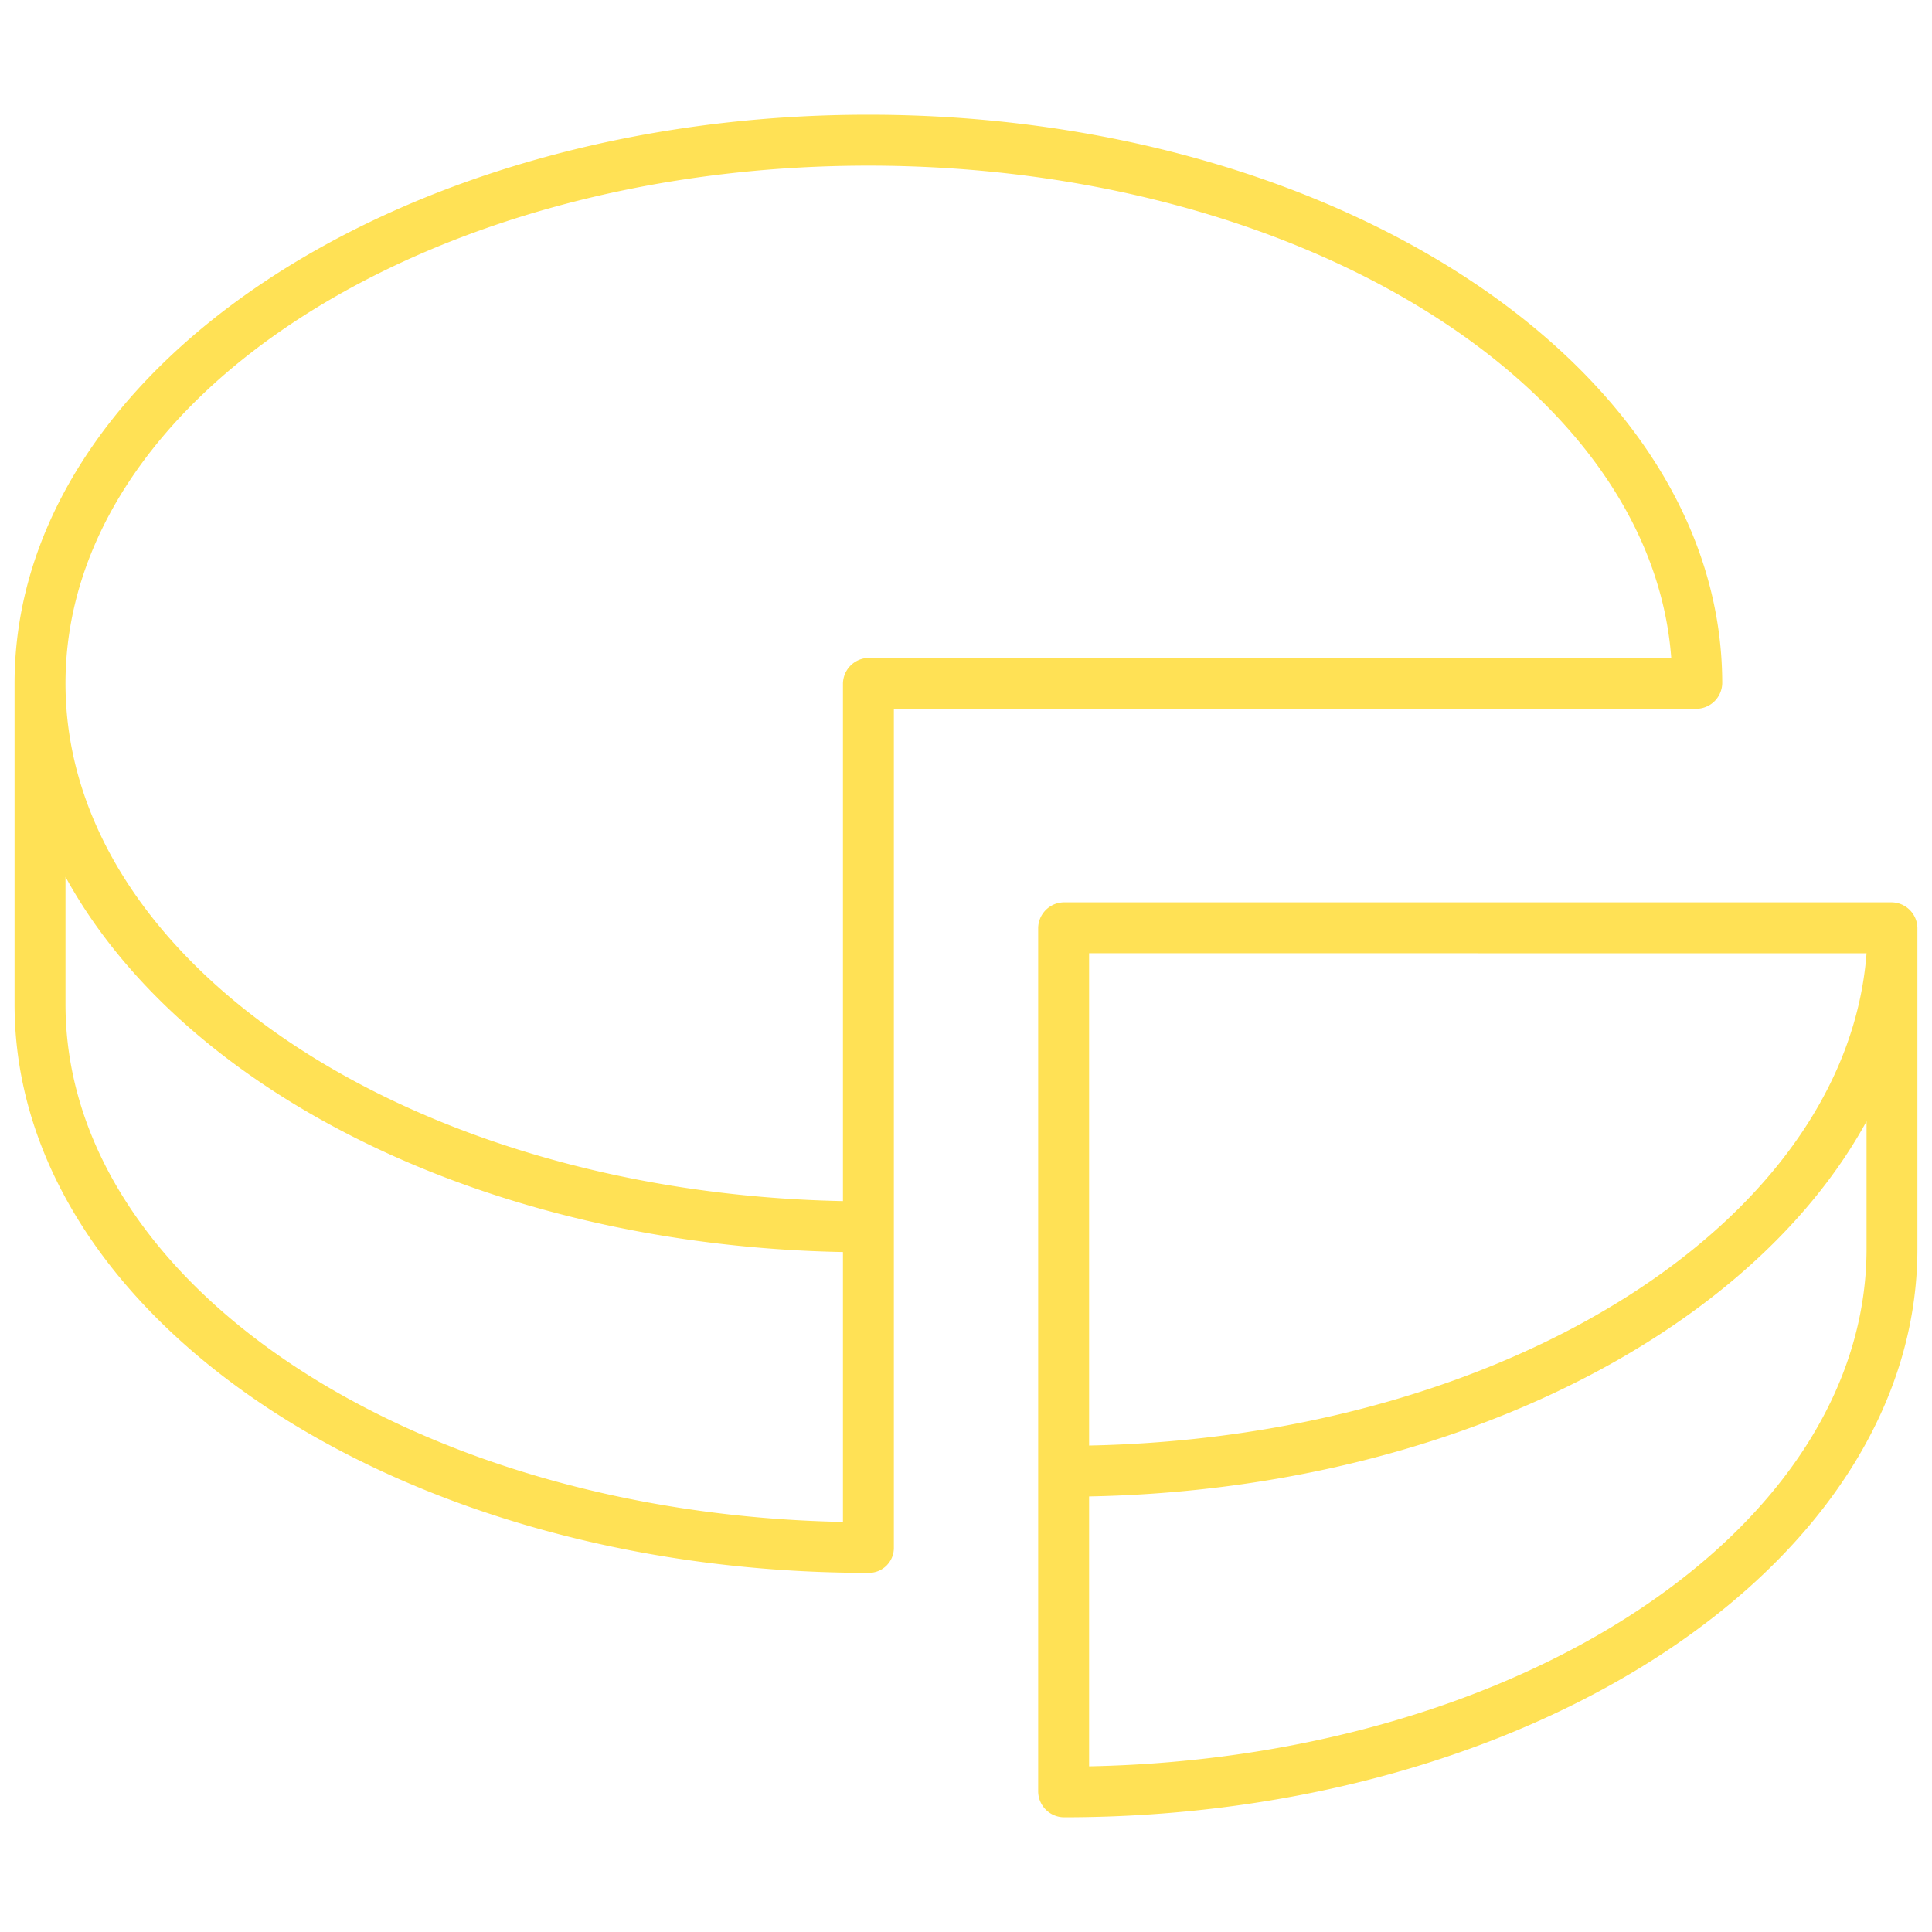 <svg xmlns="http://www.w3.org/2000/svg" xmlns:xlink="http://www.w3.org/1999/xlink" width="80" height="80" viewBox="0 0 80 80">
  <defs>
    <clipPath id="clip-Diagram_tool_card_80x80_gul">
      <rect width="80" height="80"/>
    </clipPath>
  </defs>
  <g id="Diagram_tool_card_80x80_gul" data-name="Diagram_tool card_80x80_gul" clip-path="url(#clip-Diagram_tool_card_80x80_gul)">
    <g id="Diagram_grøn" transform="translate(-15.397 -18.05)">
      <g id="Group_22" data-name="Group 22" transform="translate(16 22.8)">
        <path id="Path_60" data-name="Path 60" d="M51.356,83.179C31.885,83.179,16,72.635,16,59.632V46.347c0-13,15.885-23.547,35.356-23.547S86.711,33.343,86.711,46.347A1.081,1.081,0,0,1,85.657,47.4H52.41V82.124A1.035,1.035,0,0,1,51.356,83.179ZM18.109,54.36v5.272c0,11.6,14.339,21.087,32.193,21.438V69.894C35.47,69.613,22.959,63.216,18.109,54.36ZM51.356,24.909c-18.346,0-33.247,9.63-33.247,21.438,0,11.6,14.339,21.087,32.193,21.438V46.347a1.081,1.081,0,0,1,1.054-1.054H84.6C83.759,33.976,69.139,24.909,51.356,24.909Z" transform="translate(-16 -22.8)" fill="#ffe155"/>
        <path id="Path_61" data-name="Path 61" d="M77.354,107.086a1.081,1.081,0,0,1-1.054-1.054V70.254A1.081,1.081,0,0,1,77.354,69.2h34.3a1.081,1.081,0,0,1,1.054,1.054V83.539C112.71,96.543,96.825,107.086,77.354,107.086ZM78.409,93.8v11.176c17.854-.351,32.193-9.841,32.193-21.438V78.267C105.751,87.124,93.169,93.52,78.409,93.8Zm0-22.493V91.693c17.291-.351,31.349-9.278,32.193-20.384Z" transform="translate(-33.915 -36.586)" fill="#ffe155"/>
      </g>
    </g>
  </g>
</svg>

